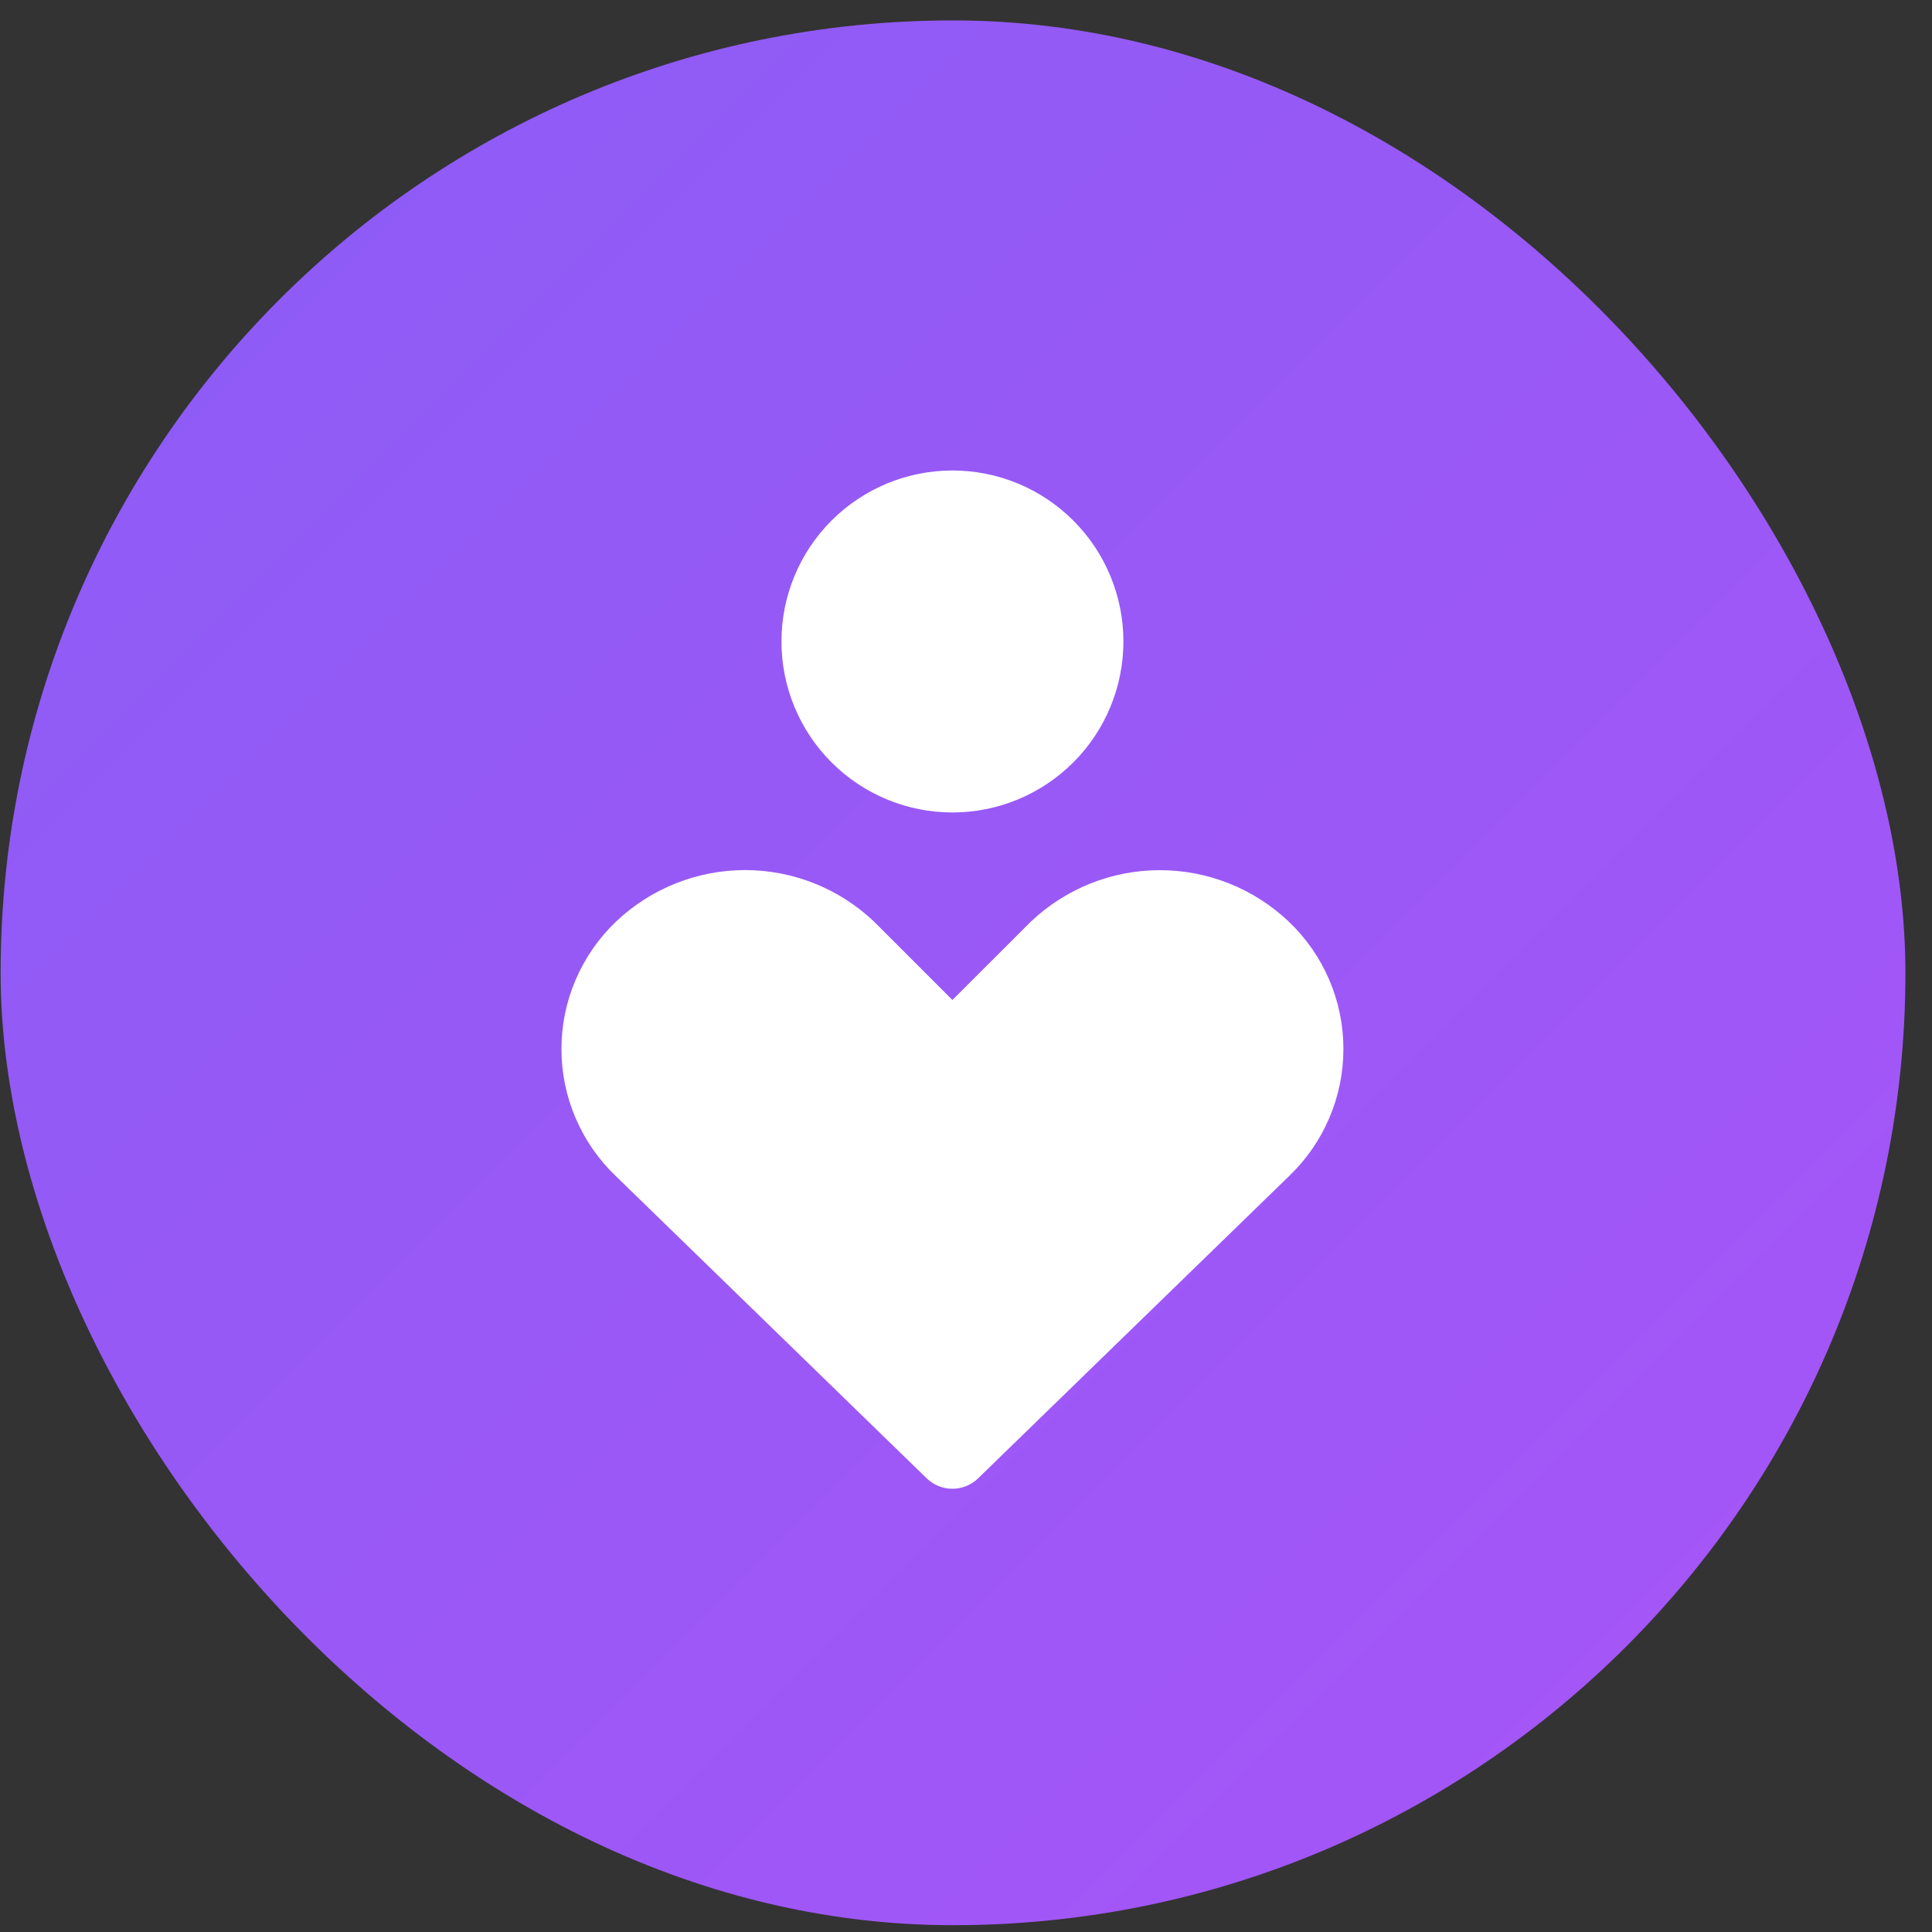 <svg width="71" height="71" viewBox="0 0 71 71" fill="none" xmlns="http://www.w3.org/2000/svg">
<rect x="0" y="0" width="71" height="71" fill="#333333" stroke="none"/>
<rect x="0.023" y="0.75" width="70" height="70" rx="35" fill="url(#paint0_linear_116_270)"/>
<path fill-rule="evenodd" clip-rule="evenodd" d="M28.718 23.574C28.718 21.907 29.38 20.309 30.558 19.131C31.737 17.952 33.335 17.29 35.001 17.29C36.668 17.29 38.266 17.952 39.444 19.131C40.623 20.309 41.285 21.907 41.285 23.574C41.285 25.241 40.623 26.839 39.444 28.017C38.266 29.195 36.668 29.858 35.001 29.858C33.335 29.858 31.737 29.195 30.558 28.017C29.38 26.839 28.718 25.241 28.718 23.574ZM22.64 33.867C23.92 32.652 25.616 31.975 27.38 31.975C29.143 31.975 30.84 32.652 32.119 33.867L32.146 33.894L35.001 36.749L37.859 33.894L37.887 33.867C39.166 32.654 40.861 31.978 42.623 31.978C44.385 31.978 46.081 32.654 47.359 33.867C47.994 34.469 48.499 35.195 48.845 35.999C49.191 36.803 49.369 37.669 49.37 38.544C49.371 39.419 49.194 40.286 48.849 41.09C48.505 41.895 48.001 42.621 47.368 43.225L35.946 54.327C35.693 54.573 35.353 54.711 35 54.711C34.647 54.711 34.307 54.573 34.054 54.327L22.635 43.225C22.002 42.622 21.498 41.896 21.154 41.091C20.809 40.287 20.632 39.421 20.633 38.546C20.633 37.671 20.811 36.806 21.157 36.002C21.502 35.198 22.007 34.469 22.64 33.867Z" fill="white"/>
<defs>
<linearGradient id="paint0_linear_116_270" x1="0.023" y1="0.75" x2="70.023" y2="70.75" gradientUnits="userSpaceOnUse">
<stop stop-color="#8B5CF6"/>
<stop offset="1" stop-color="#A855F7"/>
</linearGradient>
</defs>
</svg>
